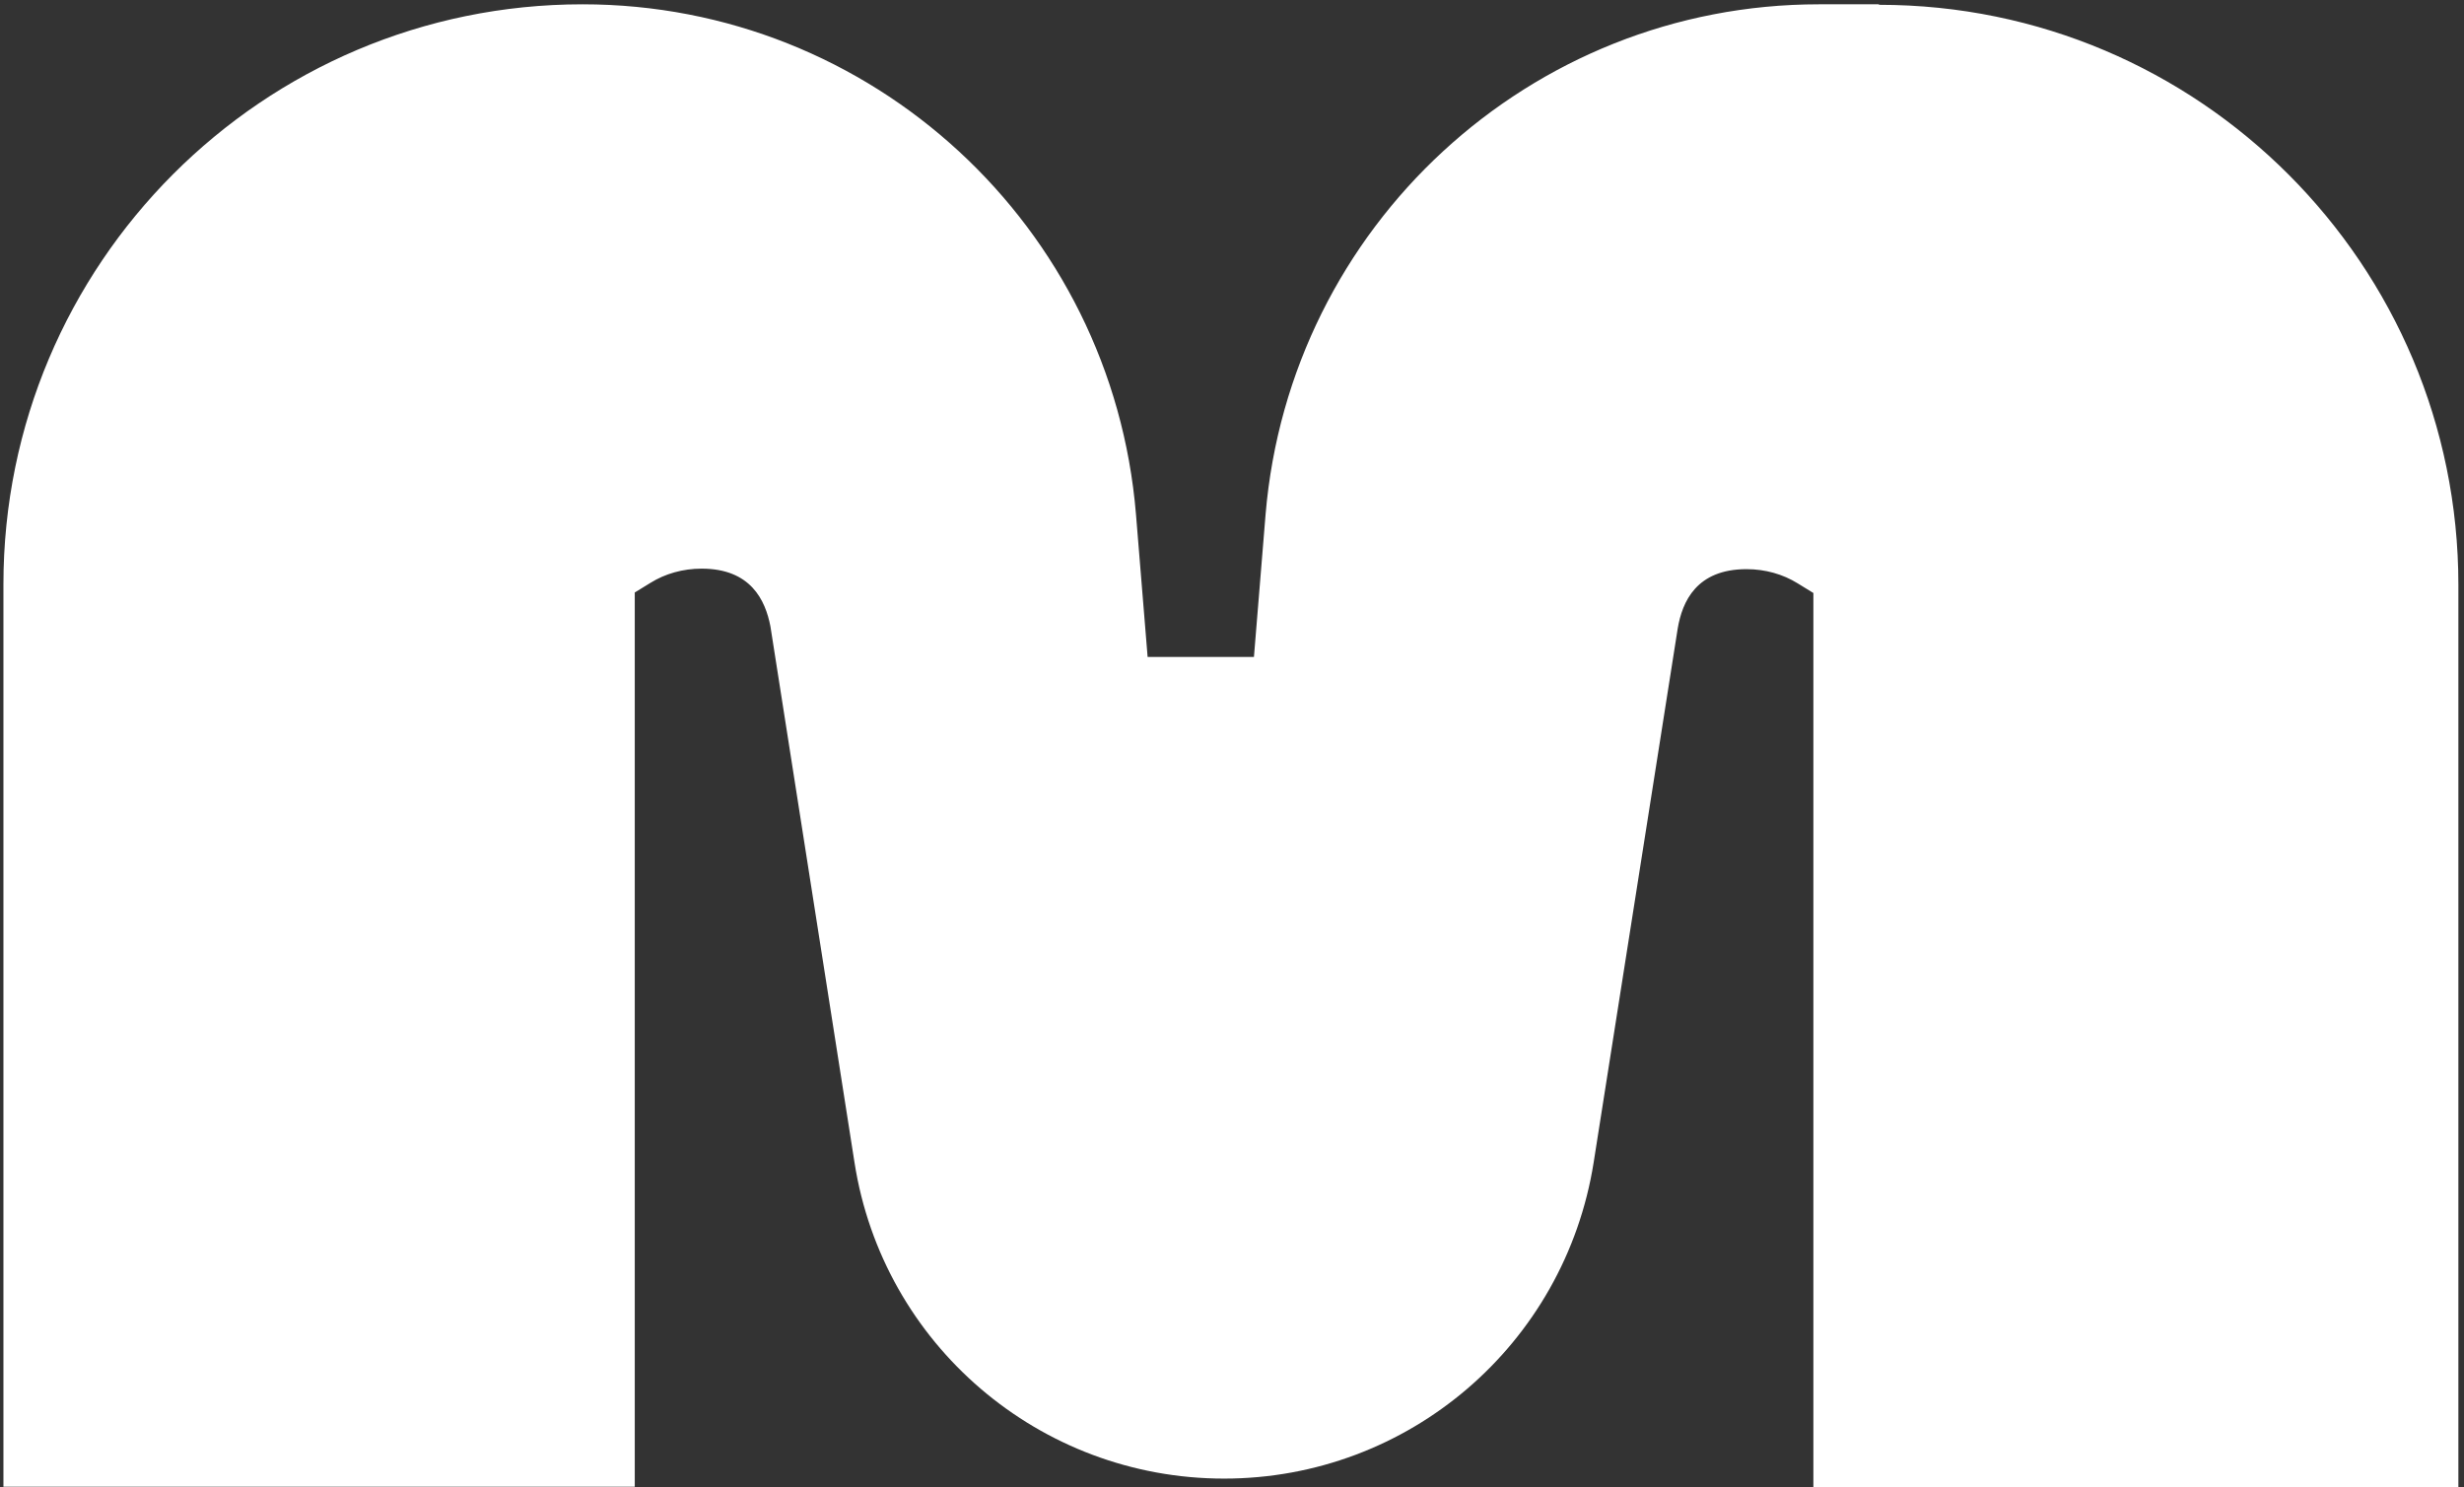 <svg width="376" height="227" viewBox="0 0 376 227" fill="none" xmlns="http://www.w3.org/2000/svg">
<rect x="0" y="0" width="376" height="227" fill="#333333" stroke="none"/>
<path d="M286.684 0.656H277.567C233.531 0.656 196.834 34.505 193.125 78.501L191.348 100.267H175.124L173.348 78.501C169.716 34.505 133.019 0.656 88.906 0.656C40.079 0.656 0.523 40.315 0.523 89.191V226.911H96.863V90.43L99.258 88.958C101.498 87.564 104.202 86.789 107.061 86.789C114.555 86.789 116.795 91.592 117.568 95.62L130.393 177.415C134.719 205.223 158.669 225.671 186.79 225.671C214.912 225.671 238.784 205.223 243.188 177.415L256.013 95.929C256.708 91.824 258.871 86.867 266.52 86.867C269.378 86.867 272.082 87.641 274.323 89.036L276.717 90.507V226.988H375.143V89.268C375.143 40.392 335.587 0.734 286.761 0.734L286.684 0.656Z" fill="white"/>
</svg>
